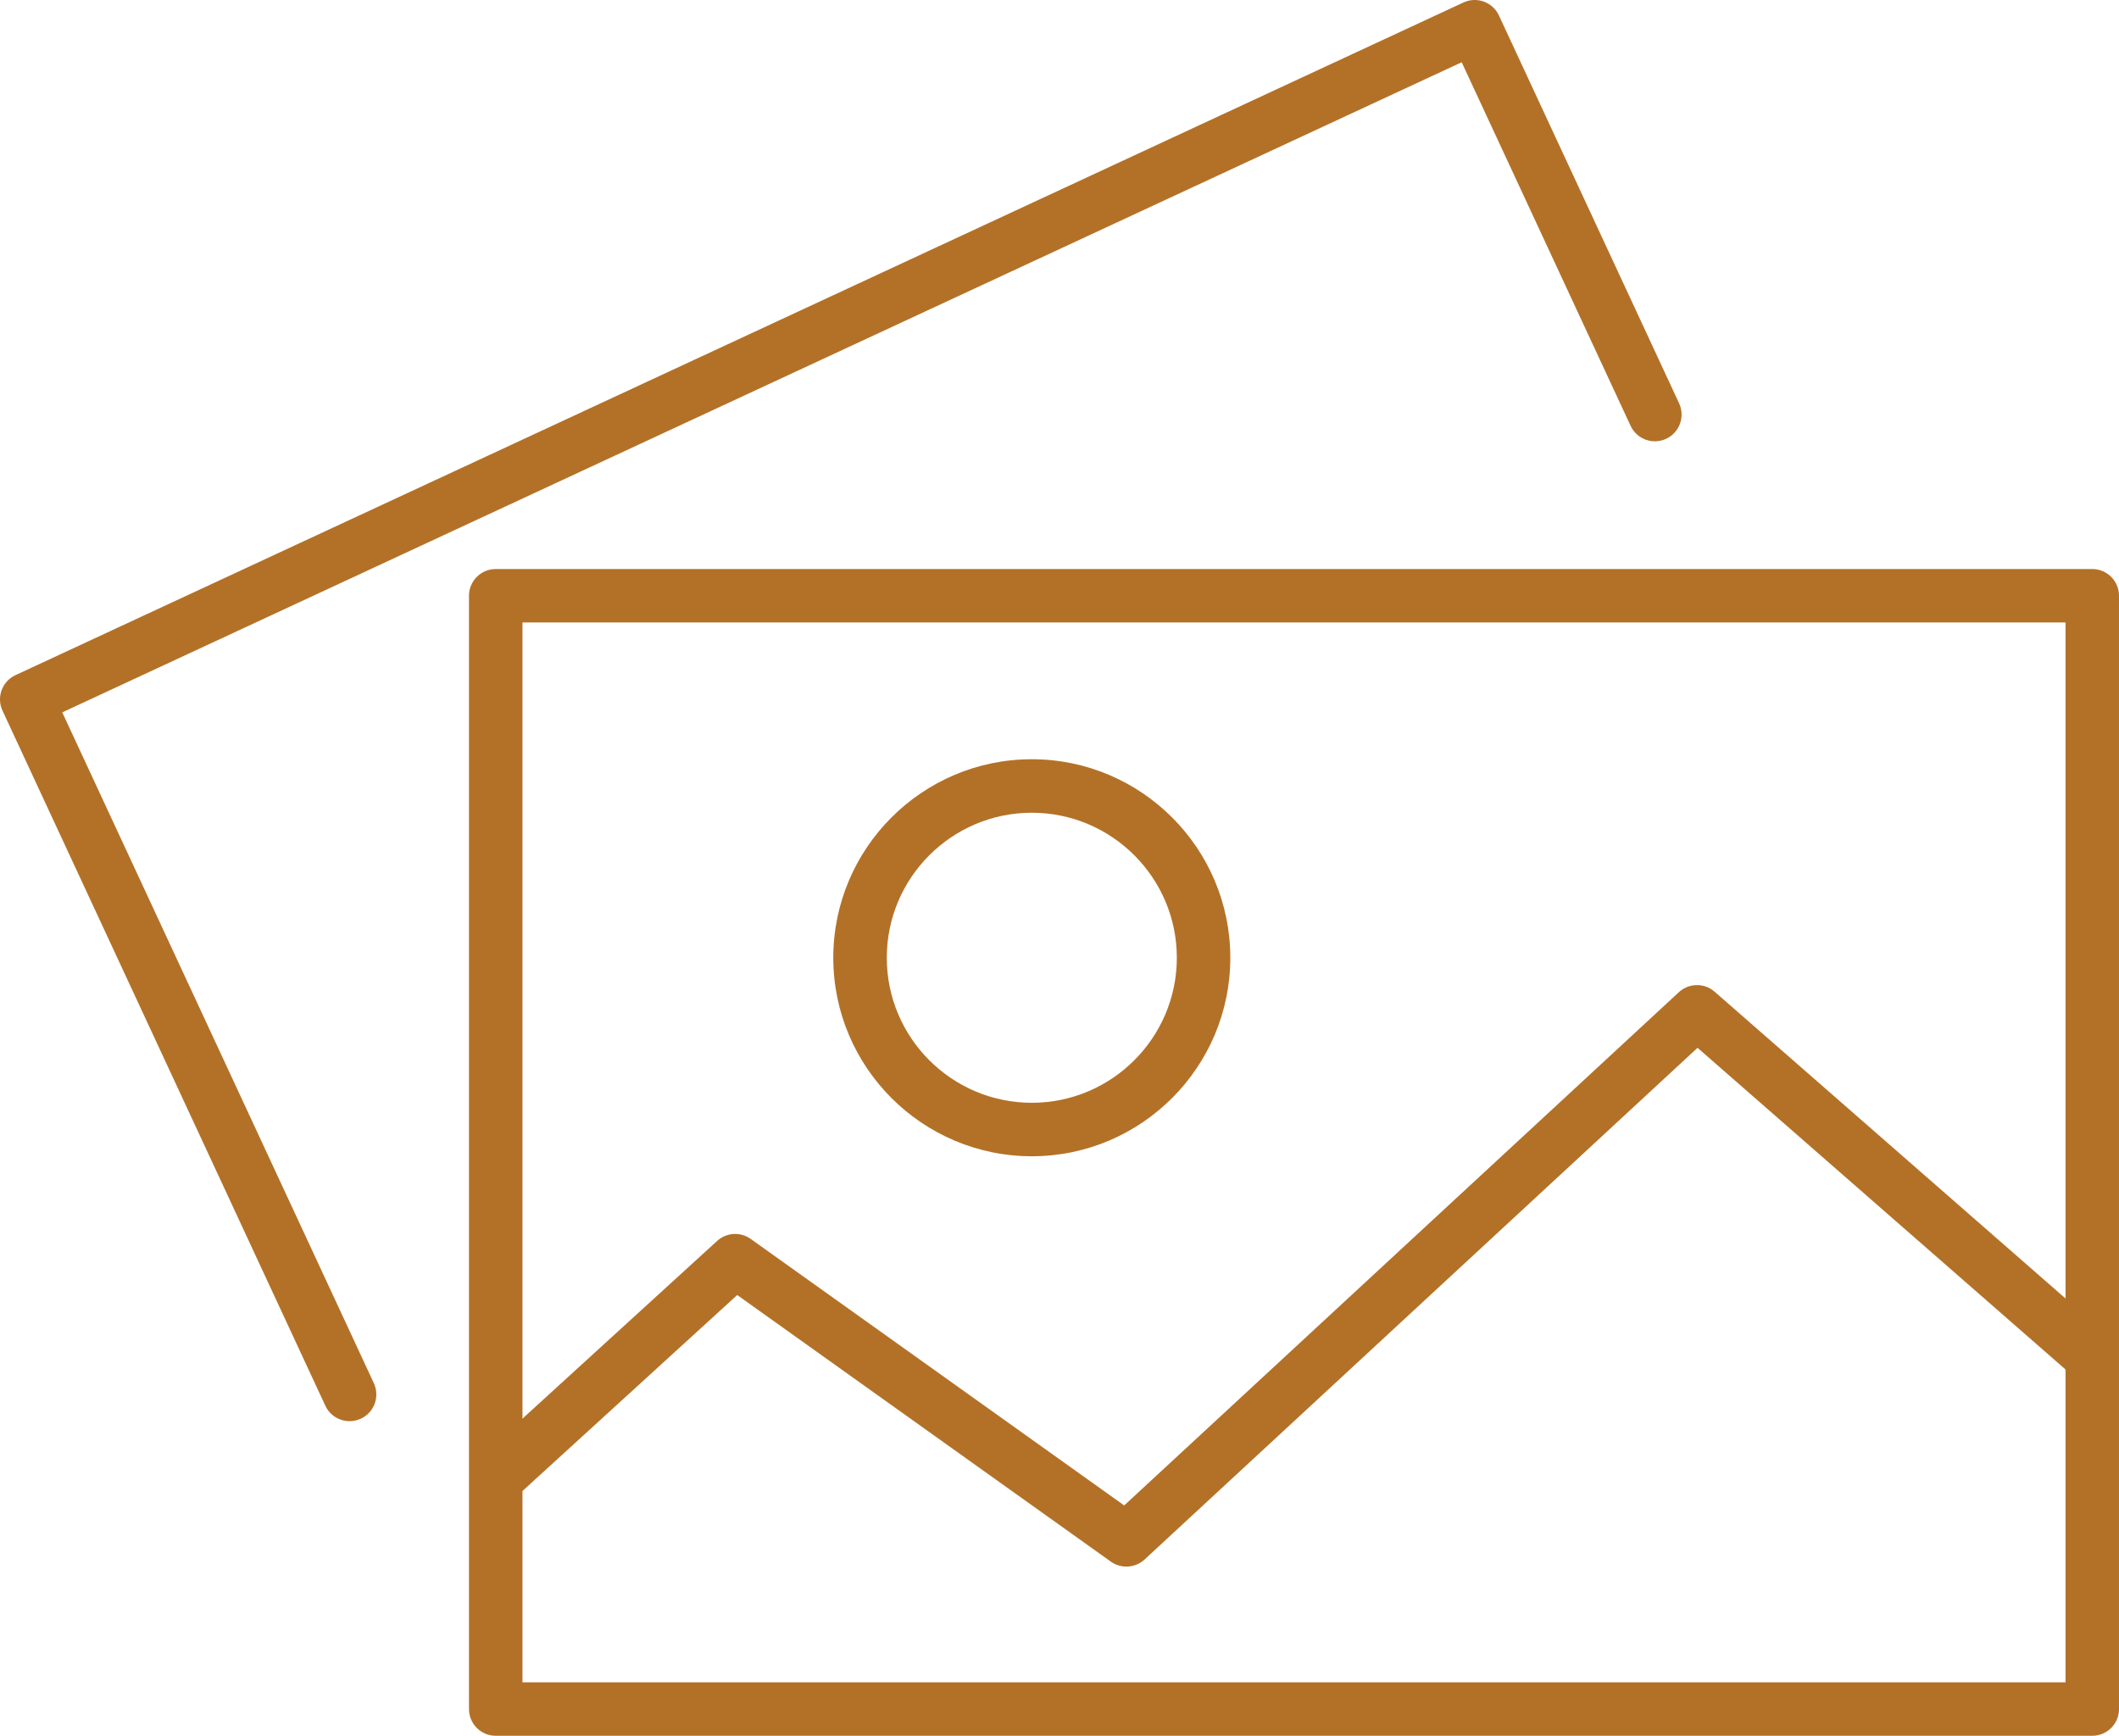 <?xml version="1.0" encoding="UTF-8"?> <svg xmlns="http://www.w3.org/2000/svg" xmlns:xlink="http://www.w3.org/1999/xlink" version="1.1" id="Layer_1" x="0px" y="0px" width="102px" height="83.548px" viewBox="0 0 102 83.548" xml:space="preserve"> <path fill="#B37127" d="M100.713,83.548H23.862c-0.711,0-1.287-0.576-1.287-1.286V28.676c0-0.71,0.576-1.287,1.287-1.287h76.851 c0.711,0,1.287,0.577,1.287,1.287v53.586C102,82.972,101.424,83.548,100.713,83.548 M25.149,80.974h74.277V29.962H25.149V80.974z"></path> <path fill="#B37127" d="M16.828,68.405c-0.485,0-0.95-0.276-1.168-0.745L0.12,34.205c-0.3-0.645-0.02-1.41,0.625-1.709L70.443,0.12 c0.645-0.3,1.41-0.02,1.71,0.625l8.672,18.667c0.299,0.645,0.02,1.411-0.626,1.709c-0.645,0.299-1.409,0.02-1.709-0.625l-8.13-17.5 L2.997,34.288l14.998,32.288c0.3,0.645,0.02,1.411-0.625,1.709C17.194,68.366,17.009,68.405,16.828,68.405"></path> <path fill="#B37127" d="M54.22,75.405c-0.261,0-0.523-0.079-0.748-0.239L35.487,62.333l-10.758,9.816l-1.735-1.901L34.52,59.729 c0.448-0.408,1.121-0.449,1.615-0.097l17.979,12.829l26.699-24.704c0.483-0.446,1.226-0.457,1.722-0.023l19.024,16.63l-1.693,1.938 L81.712,50.434l-26.618,24.63C54.849,75.29,54.534,75.405,54.22,75.405"></path> <path fill="#B37127" d="M49.667,55.654c-5.269,0-9.556-4.287-9.556-9.555c0-5.269,4.287-9.555,9.556-9.555s9.555,4.287,9.555,9.555 C59.222,51.367,54.936,55.654,49.667,55.654 M49.667,39.119c-3.85,0-6.981,3.132-6.981,6.98c0,3.85,3.132,6.981,6.981,6.981 c3.849,0,6.981-3.132,6.981-6.981C56.648,42.251,53.516,39.119,49.667,39.119"></path> </svg> 